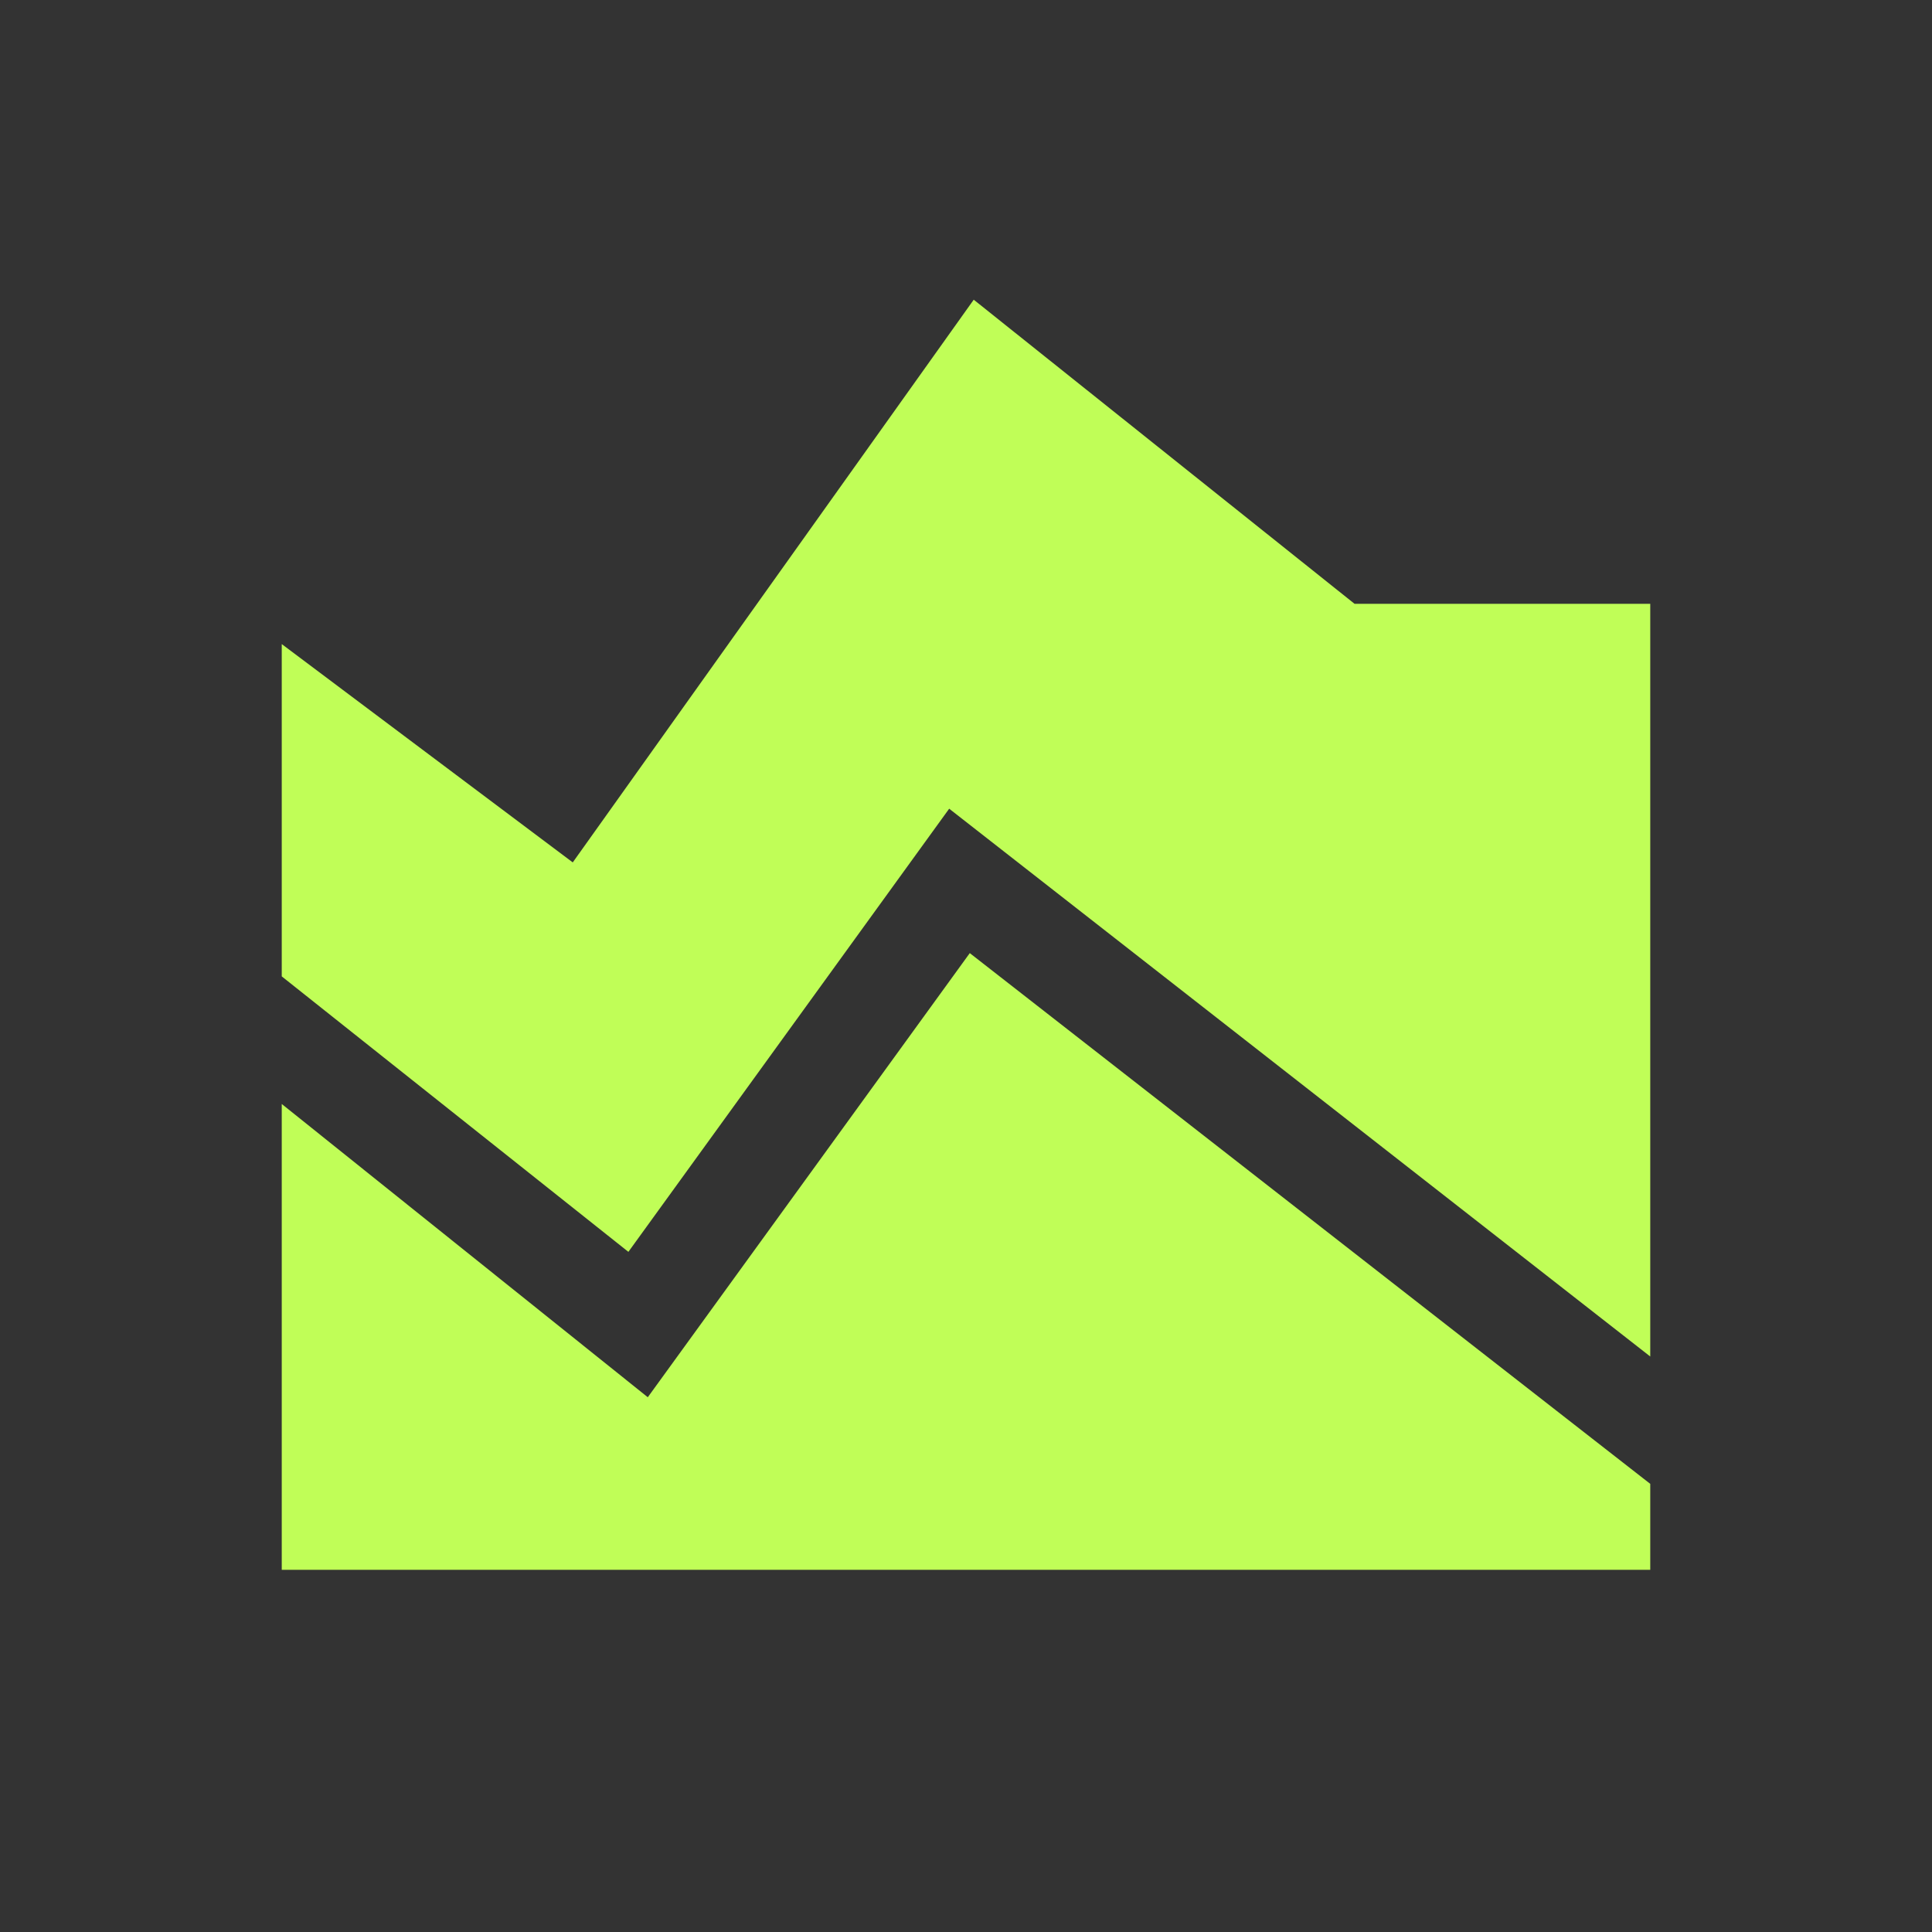 <svg width="24" height="24" viewBox="0 0 24 24" fill="none" xmlns="http://www.w3.org/2000/svg">
<rect x="0" y="0" width="24" height="24" fill="#333333" stroke="none"/>
<mask id="mask0_7277_14816" style="mask-type:alpha" maskUnits="userSpaceOnUse" x="0" y="0" width="24" height="24">
<rect width="24" height="24" fill="#D9D9D9"/>
</mask>
<g mask="url(#mask0_7277_14816)">
<path d="M20.5 16.851L11.791 10.046L7.806 15.551L3.5 12.129V8.001L7.115 10.713L12.096 3.723L16.827 7.501H20.5V16.851ZM3.5 19.501V13.714L8.047 17.357L12.047 11.84L20.5 18.433V19.501H3.5Z" fill="#C0FE57"/>
</g>
</svg>
